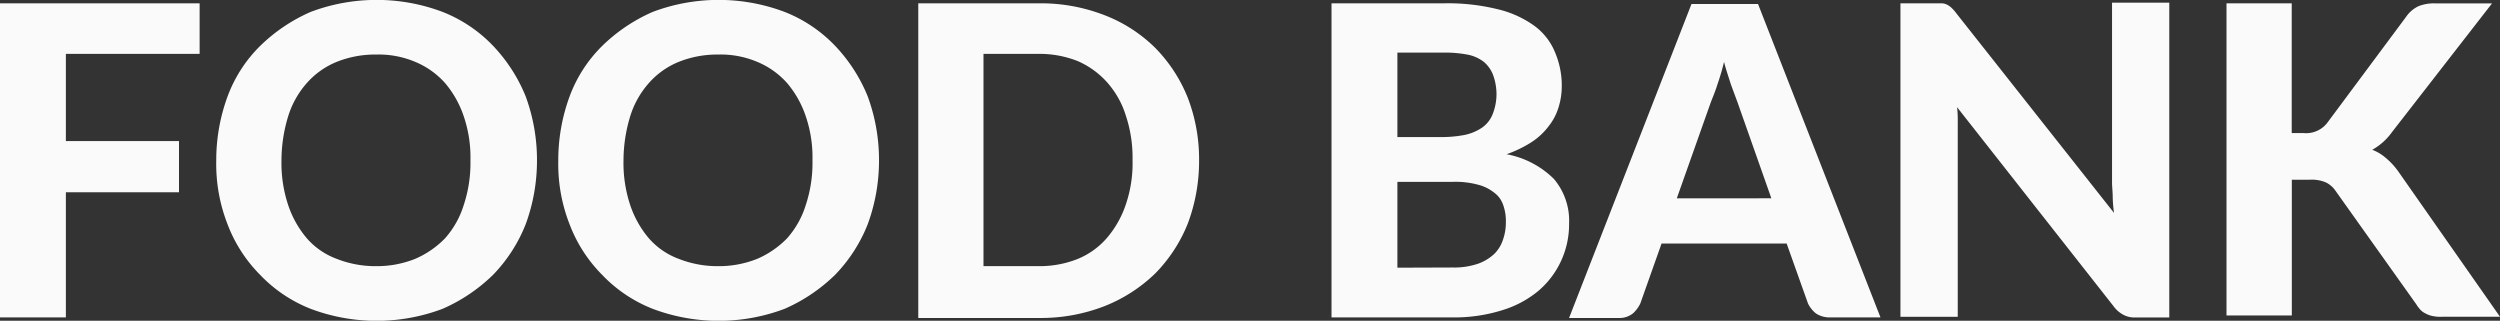 <svg xmlns="http://www.w3.org/2000/svg" width="126.275" height="16.2" viewBox="0 0 126.275 16.2"><rect x="0" y="0" width="126.275" height="16.2" fill="#333333" stroke="none"/><defs><style>.a{fill:#fafafa;}</style></defs><g transform="translate(0 0)"><g transform="translate(0 0)"><path class="a" d="M8.227,11.488v4.369h5.714v2.588H8.227v6.319H4.9V8.9H14.983v2.554H8.227Z" transform="translate(-4.9 -8.732)"/><path class="a" d="M53.6,16.5a9.307,9.307,0,0,1-.571,3.227,7.772,7.772,0,0,1-1.647,2.554A8.522,8.522,0,0,1,48.828,24a9.453,9.453,0,0,1-6.655,0,7.129,7.129,0,0,1-2.554-1.714,7.27,7.27,0,0,1-1.647-2.554A8.353,8.353,0,0,1,37.4,16.5a9.307,9.307,0,0,1,.571-3.227,6.979,6.979,0,0,1,1.647-2.554A8.522,8.522,0,0,1,42.173,9a9.453,9.453,0,0,1,6.655,0,7.129,7.129,0,0,1,2.554,1.714,8.137,8.137,0,0,1,1.647,2.554A9.307,9.307,0,0,1,53.6,16.5Zm-3.361,0a6.414,6.414,0,0,0-.336-2.218,5.083,5.083,0,0,0-.941-1.681,4.134,4.134,0,0,0-1.512-1.076,4.744,4.744,0,0,0-1.983-.37,5.214,5.214,0,0,0-1.983.37A4.025,4.025,0,0,0,41.971,12.6a4.553,4.553,0,0,0-.941,1.681,7.675,7.675,0,0,0-.336,2.218,6.746,6.746,0,0,0,.336,2.252,5.083,5.083,0,0,0,.941,1.681,3.706,3.706,0,0,0,1.512,1.042,5.342,5.342,0,0,0,1.983.37,5.214,5.214,0,0,0,1.983-.37,4.685,4.685,0,0,0,1.512-1.042,4.553,4.553,0,0,0,.941-1.681A6.746,6.746,0,0,0,50.239,16.5Z" transform="translate(-26.477 -8.4)"/><path class="a" d="M105,16.5a9.307,9.307,0,0,1-.571,3.227,7.772,7.772,0,0,1-1.647,2.554A8.522,8.522,0,0,1,100.228,24a9.453,9.453,0,0,1-6.655,0,7.129,7.129,0,0,1-2.554-1.714,7.27,7.27,0,0,1-1.647-2.554A8.353,8.353,0,0,1,88.8,16.5a9.307,9.307,0,0,1,.571-3.227,6.979,6.979,0,0,1,1.647-2.554A8.522,8.522,0,0,1,93.573,9a9.453,9.453,0,0,1,6.655,0,7.129,7.129,0,0,1,2.554,1.714,8.137,8.137,0,0,1,1.647,2.554A9.307,9.307,0,0,1,105,16.5Zm-3.361,0a6.414,6.414,0,0,0-.336-2.218,5.083,5.083,0,0,0-.941-1.681,4.134,4.134,0,0,0-1.512-1.076,4.744,4.744,0,0,0-1.983-.37,5.214,5.214,0,0,0-1.983.37A4.025,4.025,0,0,0,93.371,12.6a4.553,4.553,0,0,0-.941,1.681,7.676,7.676,0,0,0-.336,2.218,6.747,6.747,0,0,0,.336,2.252,5.083,5.083,0,0,0,.941,1.681,3.706,3.706,0,0,0,1.512,1.042,5.342,5.342,0,0,0,1.983.37,5.214,5.214,0,0,0,1.983-.37,4.685,4.685,0,0,0,1.512-1.042,4.553,4.553,0,0,0,.941-1.681A6.746,6.746,0,0,0,101.639,16.5Z" transform="translate(-60.601 -8.4)"/><path class="a" d="M157.084,16.832a8.981,8.981,0,0,1-.571,3.193,7.623,7.623,0,0,1-1.647,2.521,7.772,7.772,0,0,1-2.554,1.647,8.882,8.882,0,0,1-3.327.6H142.9V8.9h6.084a8.882,8.882,0,0,1,3.327.6,7.439,7.439,0,0,1,2.554,1.647,7.623,7.623,0,0,1,1.647,2.521A8.663,8.663,0,0,1,157.084,16.832Zm-3.361,0a6.746,6.746,0,0,0-.336-2.252,4.553,4.553,0,0,0-.941-1.681,4.3,4.3,0,0,0-1.479-1.076,5.214,5.214,0,0,0-1.983-.37h-2.79V22.176h2.79a5.214,5.214,0,0,0,1.983-.37,3.91,3.91,0,0,0,1.479-1.076,5.083,5.083,0,0,0,.941-1.681A6.414,6.414,0,0,0,153.723,16.832Z" transform="translate(-96.518 -8.732)"/><path class="a" d="M210.68,8.9a10.5,10.5,0,0,1,2.722.3,5.229,5.229,0,0,1,1.849.84,3.115,3.115,0,0,1,1.042,1.344,4.267,4.267,0,0,1,.336,1.748,3.559,3.559,0,0,1-.168,1.042,2.851,2.851,0,0,1-.5.941,3.376,3.376,0,0,1-.874.807,6.11,6.11,0,0,1-1.244.6,4.589,4.589,0,0,1,2.386,1.244A3.267,3.267,0,0,1,217,20.025a4.417,4.417,0,0,1-1.546,3.395,5.228,5.228,0,0,1-1.815.975,8.063,8.063,0,0,1-2.487.37H205V8.9Zm-2.353,2.487v4.268h2.151a6.263,6.263,0,0,0,1.21-.1,2.456,2.456,0,0,0,.907-.37,1.5,1.5,0,0,0,.538-.672,2.784,2.784,0,0,0,.2-.975,2.867,2.867,0,0,0-.168-1.008,1.624,1.624,0,0,0-.471-.672,1.937,1.937,0,0,0-.84-.37,6.139,6.139,0,0,0-1.176-.1h-2.353Zm2.79,10.856a3.705,3.705,0,0,0,1.311-.2,2.367,2.367,0,0,0,.807-.5,1.8,1.8,0,0,0,.437-.739,2.574,2.574,0,0,0,.134-.84,2.388,2.388,0,0,0-.134-.874,1.28,1.28,0,0,0-.471-.639,2.176,2.176,0,0,0-.84-.4,4.392,4.392,0,0,0-1.244-.134h-2.79v4.336Z" transform="translate(-137.745 -8.732)"/><path class="a" d="M256.43,24.83h-2.554a1.243,1.243,0,0,1-.706-.2,1.488,1.488,0,0,1-.4-.5L251.691,21.1h-6.319L244.3,24.125a1.61,1.61,0,0,1-.37.5,1.083,1.083,0,0,1-.672.235H240.7L246.884,9h3.361Zm-5.512-6.016L249.2,13.941c-.1-.269-.2-.538-.336-.907-.1-.336-.235-.706-.336-1.109a11.334,11.334,0,0,1-.336,1.143c-.1.336-.235.639-.336.907l-1.714,4.84Z" transform="translate(-161.447 -8.798)"/><path class="a" d="M304.079,8.834V24.7H302.4a1.2,1.2,0,0,1-.639-.134,1.465,1.465,0,0,1-.5-.437l-7.9-10.049a5.7,5.7,0,0,1,.034.739v9.848H290.5V8.834h2.084a.633.633,0,0,1,.269.067,1.021,1.021,0,0,1,.235.168,1.921,1.921,0,0,1,.235.269l7.966,10.083a6.523,6.523,0,0,1-.067-.807c0-.269-.034-.5-.034-.739V8.8h2.891Z" transform="translate(-194.509 -8.666)"/><path class="a" d="M342.76,15.454h.639a1.347,1.347,0,0,0,1.176-.5l4-5.378a1.567,1.567,0,0,1,.639-.538,2.1,2.1,0,0,1,.84-.134h2.857l-5.042,6.487a3.077,3.077,0,0,1-1.008.907,2.238,2.238,0,0,1,.672.4,3.719,3.719,0,0,1,.605.639l5.176,7.394H350.39a1.923,1.923,0,0,1-.471-.034,1.2,1.2,0,0,1-.37-.134.809.809,0,0,1-.269-.2,1.864,1.864,0,0,1-.2-.269l-4.067-5.714a1.256,1.256,0,0,0-.5-.437,1.836,1.836,0,0,0-.807-.134h-.907v6.856H339.5V8.9h3.294v6.554Z" transform="translate(-227.039 -8.732)"/></g></g></svg>